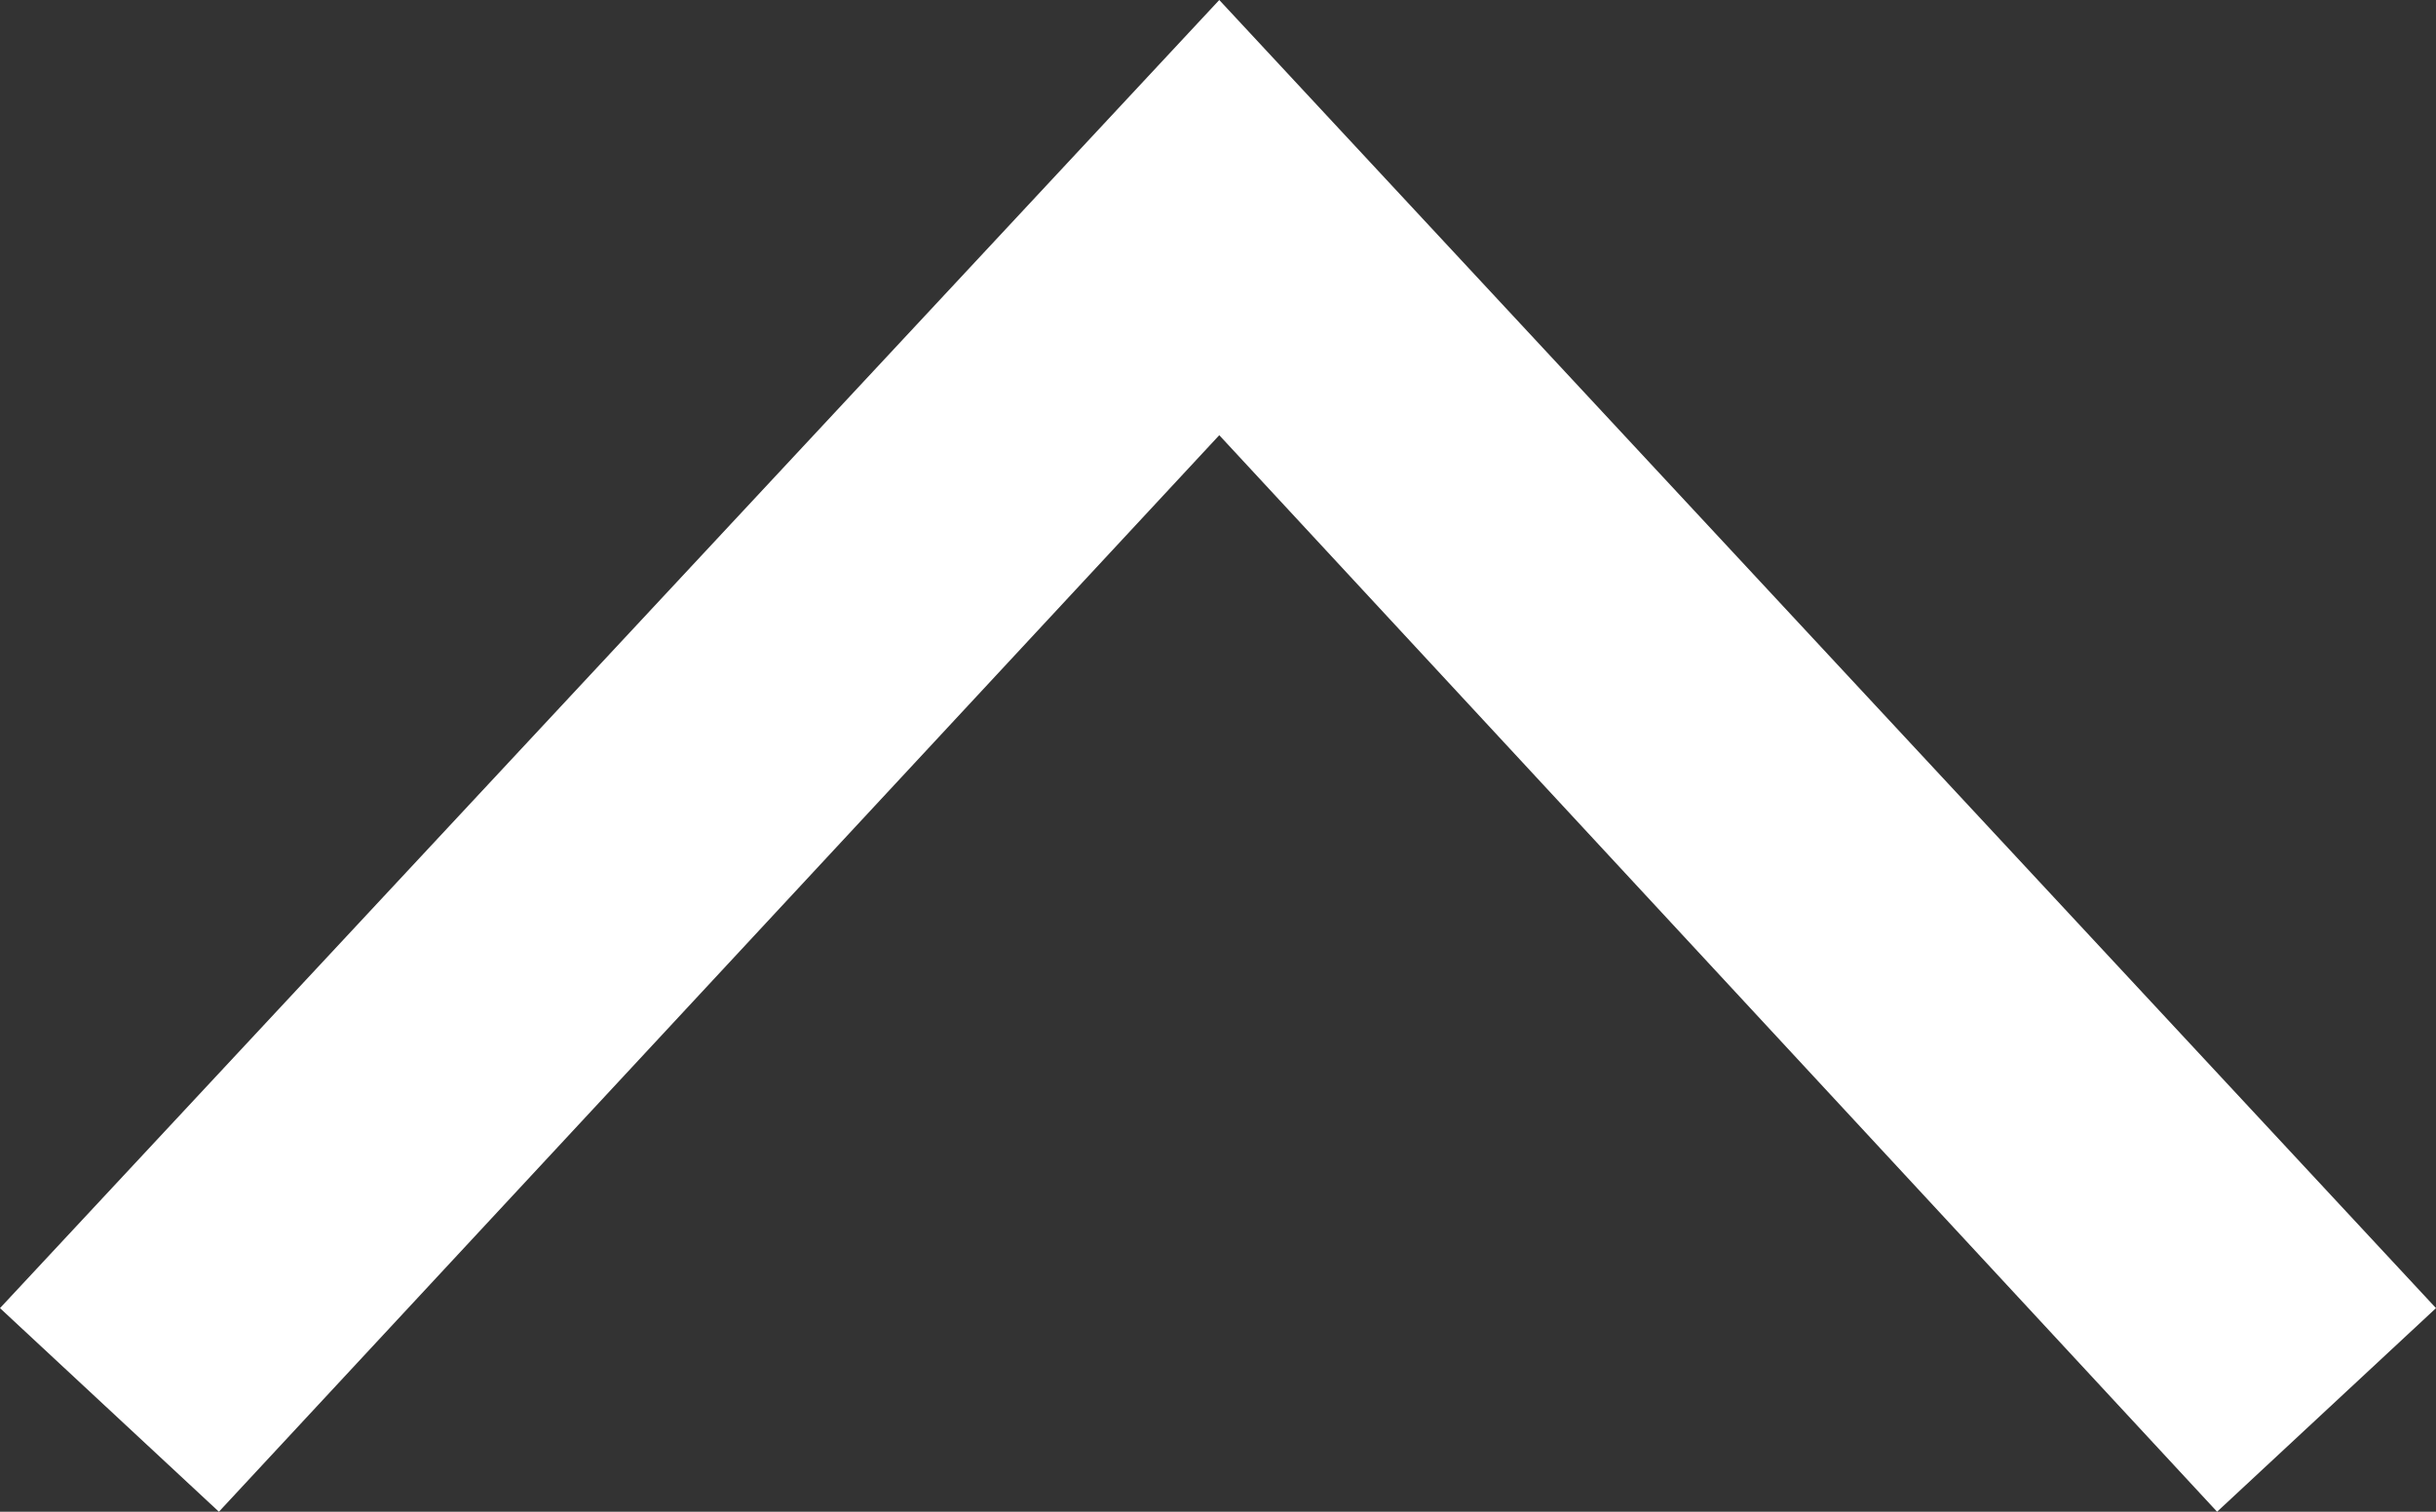 <svg xmlns="http://www.w3.org/2000/svg" width="9.57" height="5.94" viewBox="0 0 9.57 5.94">
  <rect x="0" y="0" width="9.57" height="5.94" fill="#333333" stroke="none"/>
  <title>Asset 1</title>
  <g id="656987f7-1e1a-4853-b1af-563245a4c151" data-name="Layer 2">
    <g id="e87e8a82-5667-4a9a-9e4c-e4c0a97a3dd8" data-name="Layer 1" transform="rotate(180 4.785 2.97)">
      <polygon fill="#FFFFFF" points="0 0.8 0.86 0 4.78 4.23 8.71 0 9.57 0.8 4.78 5.94 0 0.8"/>
    </g>
  </g>
</svg>
